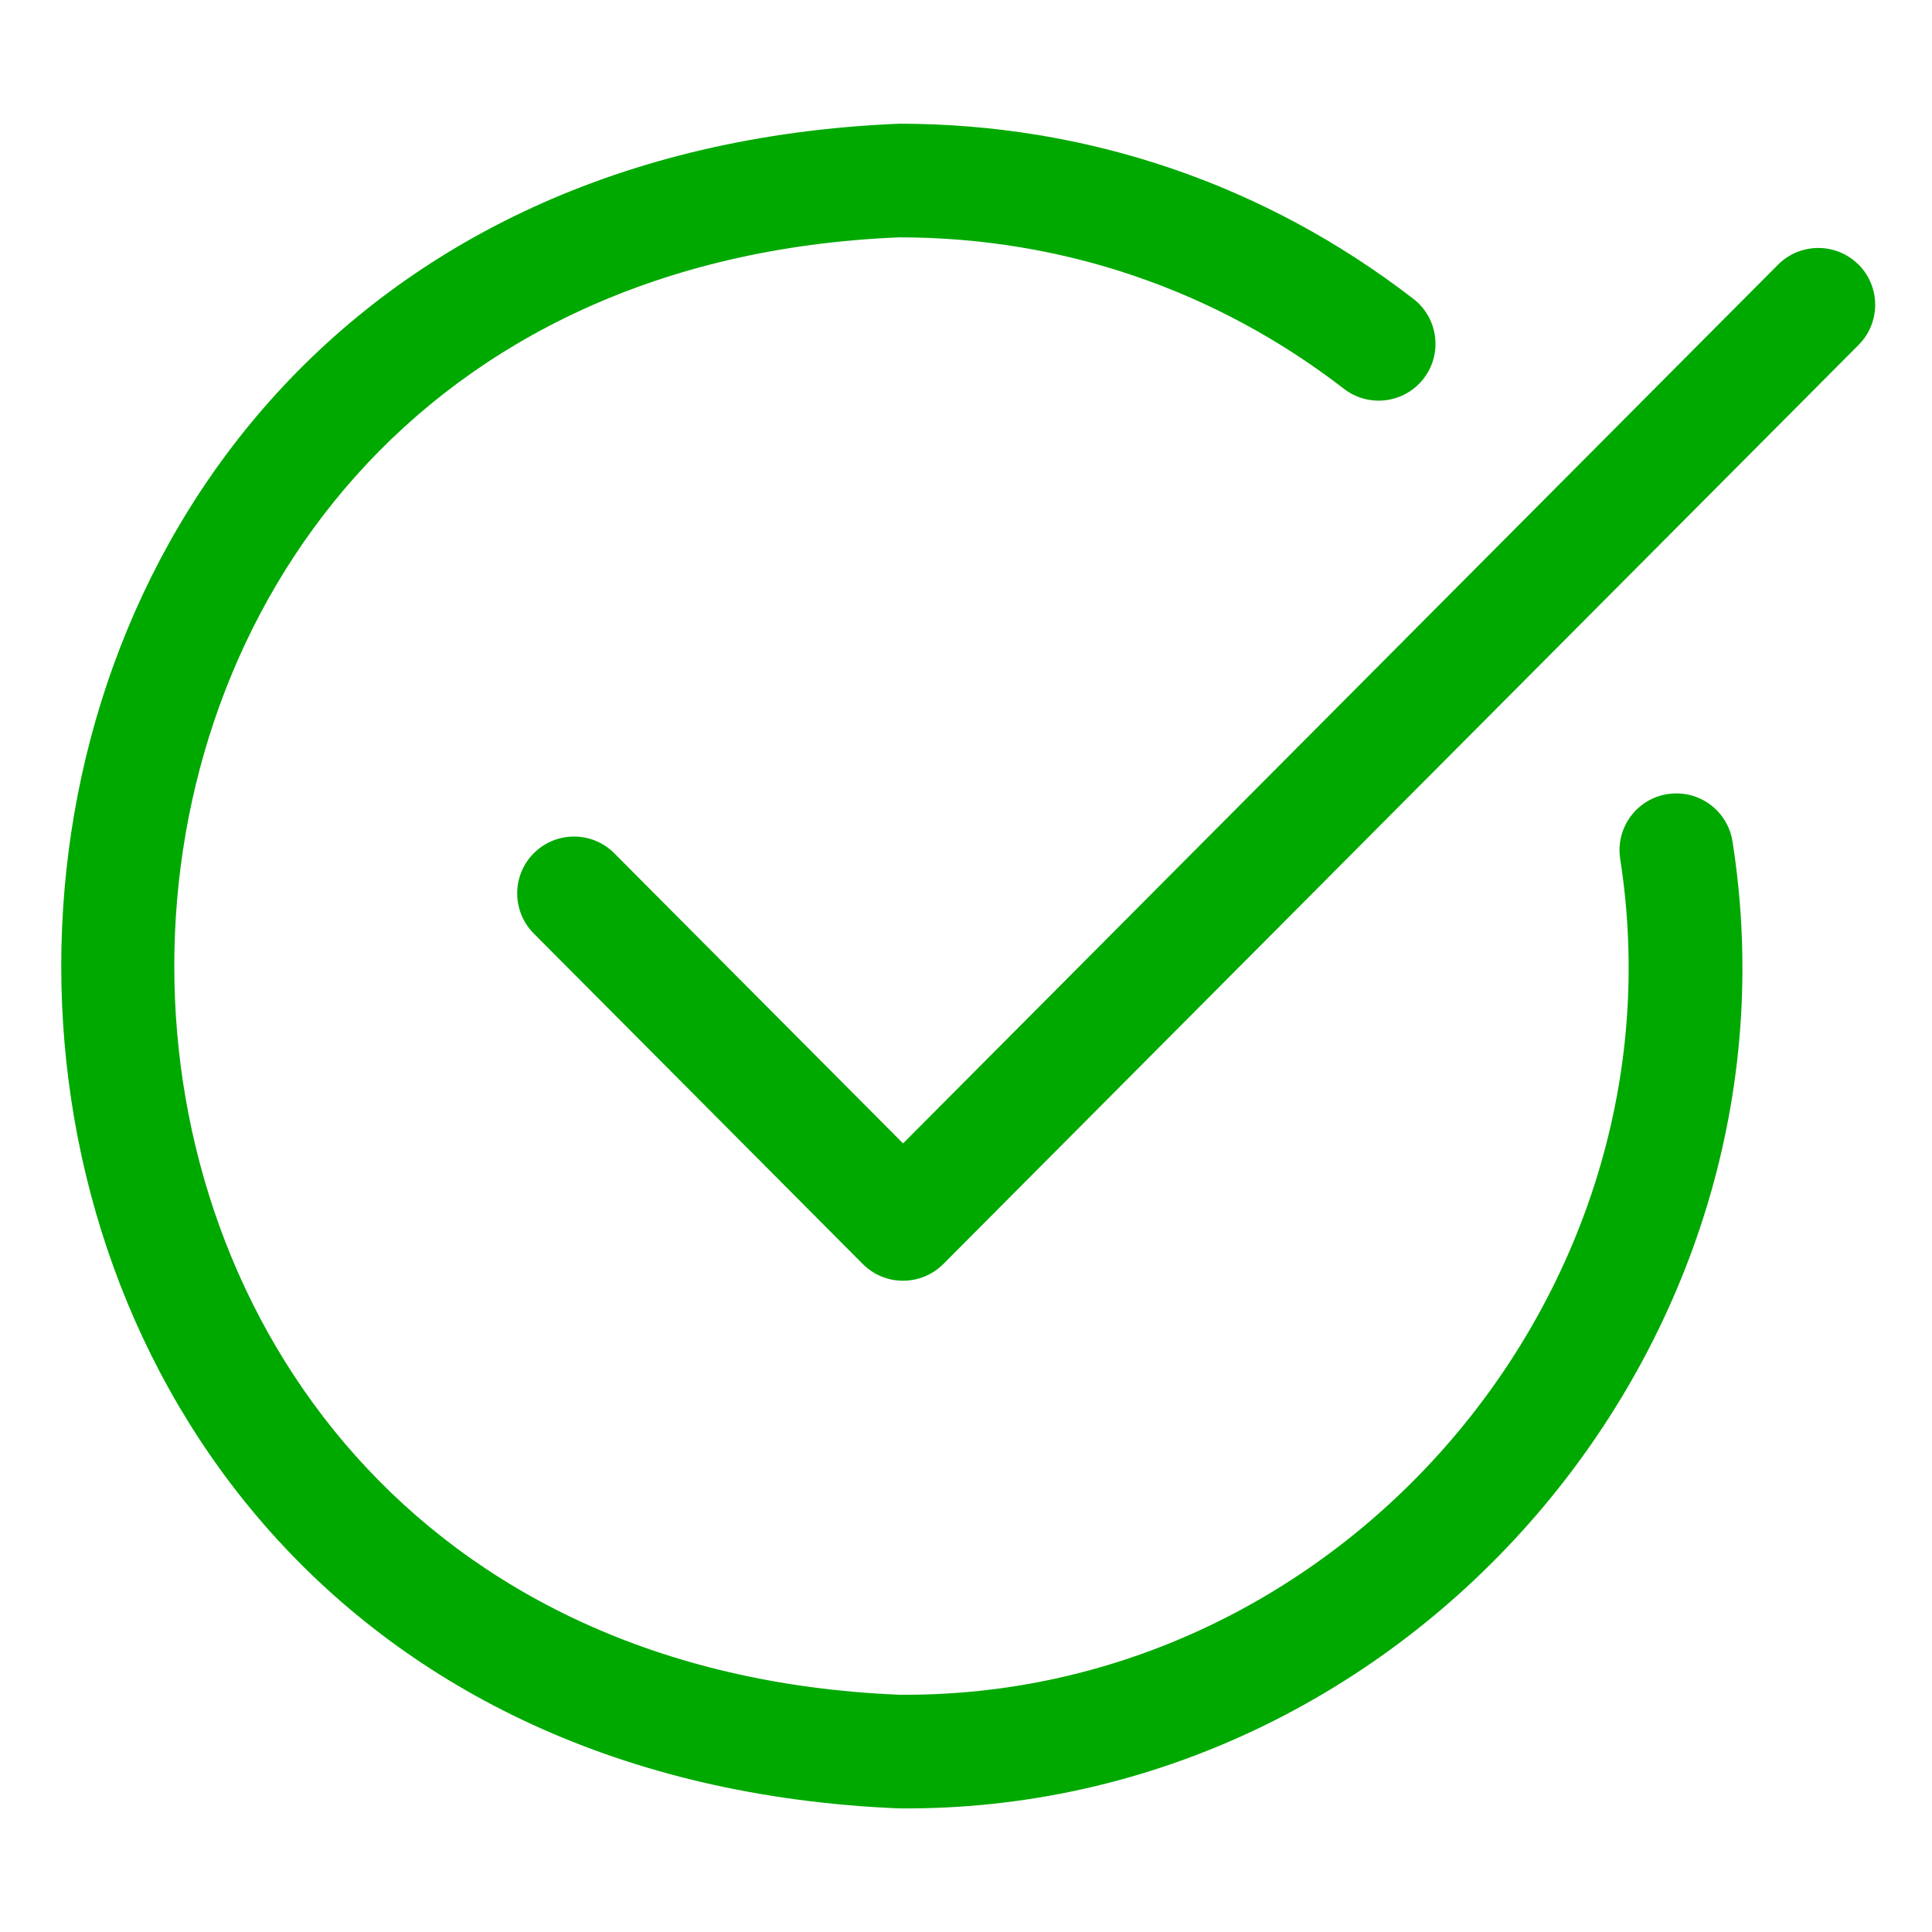 <?xml version="1.0" encoding="UTF-8"?> <svg xmlns="http://www.w3.org/2000/svg" viewBox="0 0 100 100" fill-rule="evenodd"><path d="m86.328 41.098c-1.605 0.242-2.711 1.738-2.469 3.348 3.519 22.48-14.523 43.473-37.316 43.273-50.031-2.07-50.027-73.367 0-75.434 8.418 0 16.375 2.711 23.02 7.84 1.285 0.992 3.133 0.754 4.125-0.531s0.754-3.133-0.531-4.125c-7.684-5.93-16.887-9.066-26.613-9.066-57.832 2.391-57.832 84.812 0 87.199 26.348 0.227 47.211-24.039 43.133-50.031-0.242-1.605-1.738-2.715-3.348-2.469z" fill="#00a900"></path><path d="m96.191 13.691c-1.152-1.145-3.016-1.141-4.16 0.008l-45.289 45.484-14.945-15.016c-1.145-1.152-3.008-1.156-4.16-0.012-1.152 1.145-1.156 3.008-0.012 4.16l17.031 17.109c0.551 0.555 1.301 0.867 2.086 0.867 0.781 0 1.531-0.312 2.086-0.867l47.375-47.574c1.145-1.152 1.141-3.012-0.008-4.16z" fill="#00a900"></path></svg> 